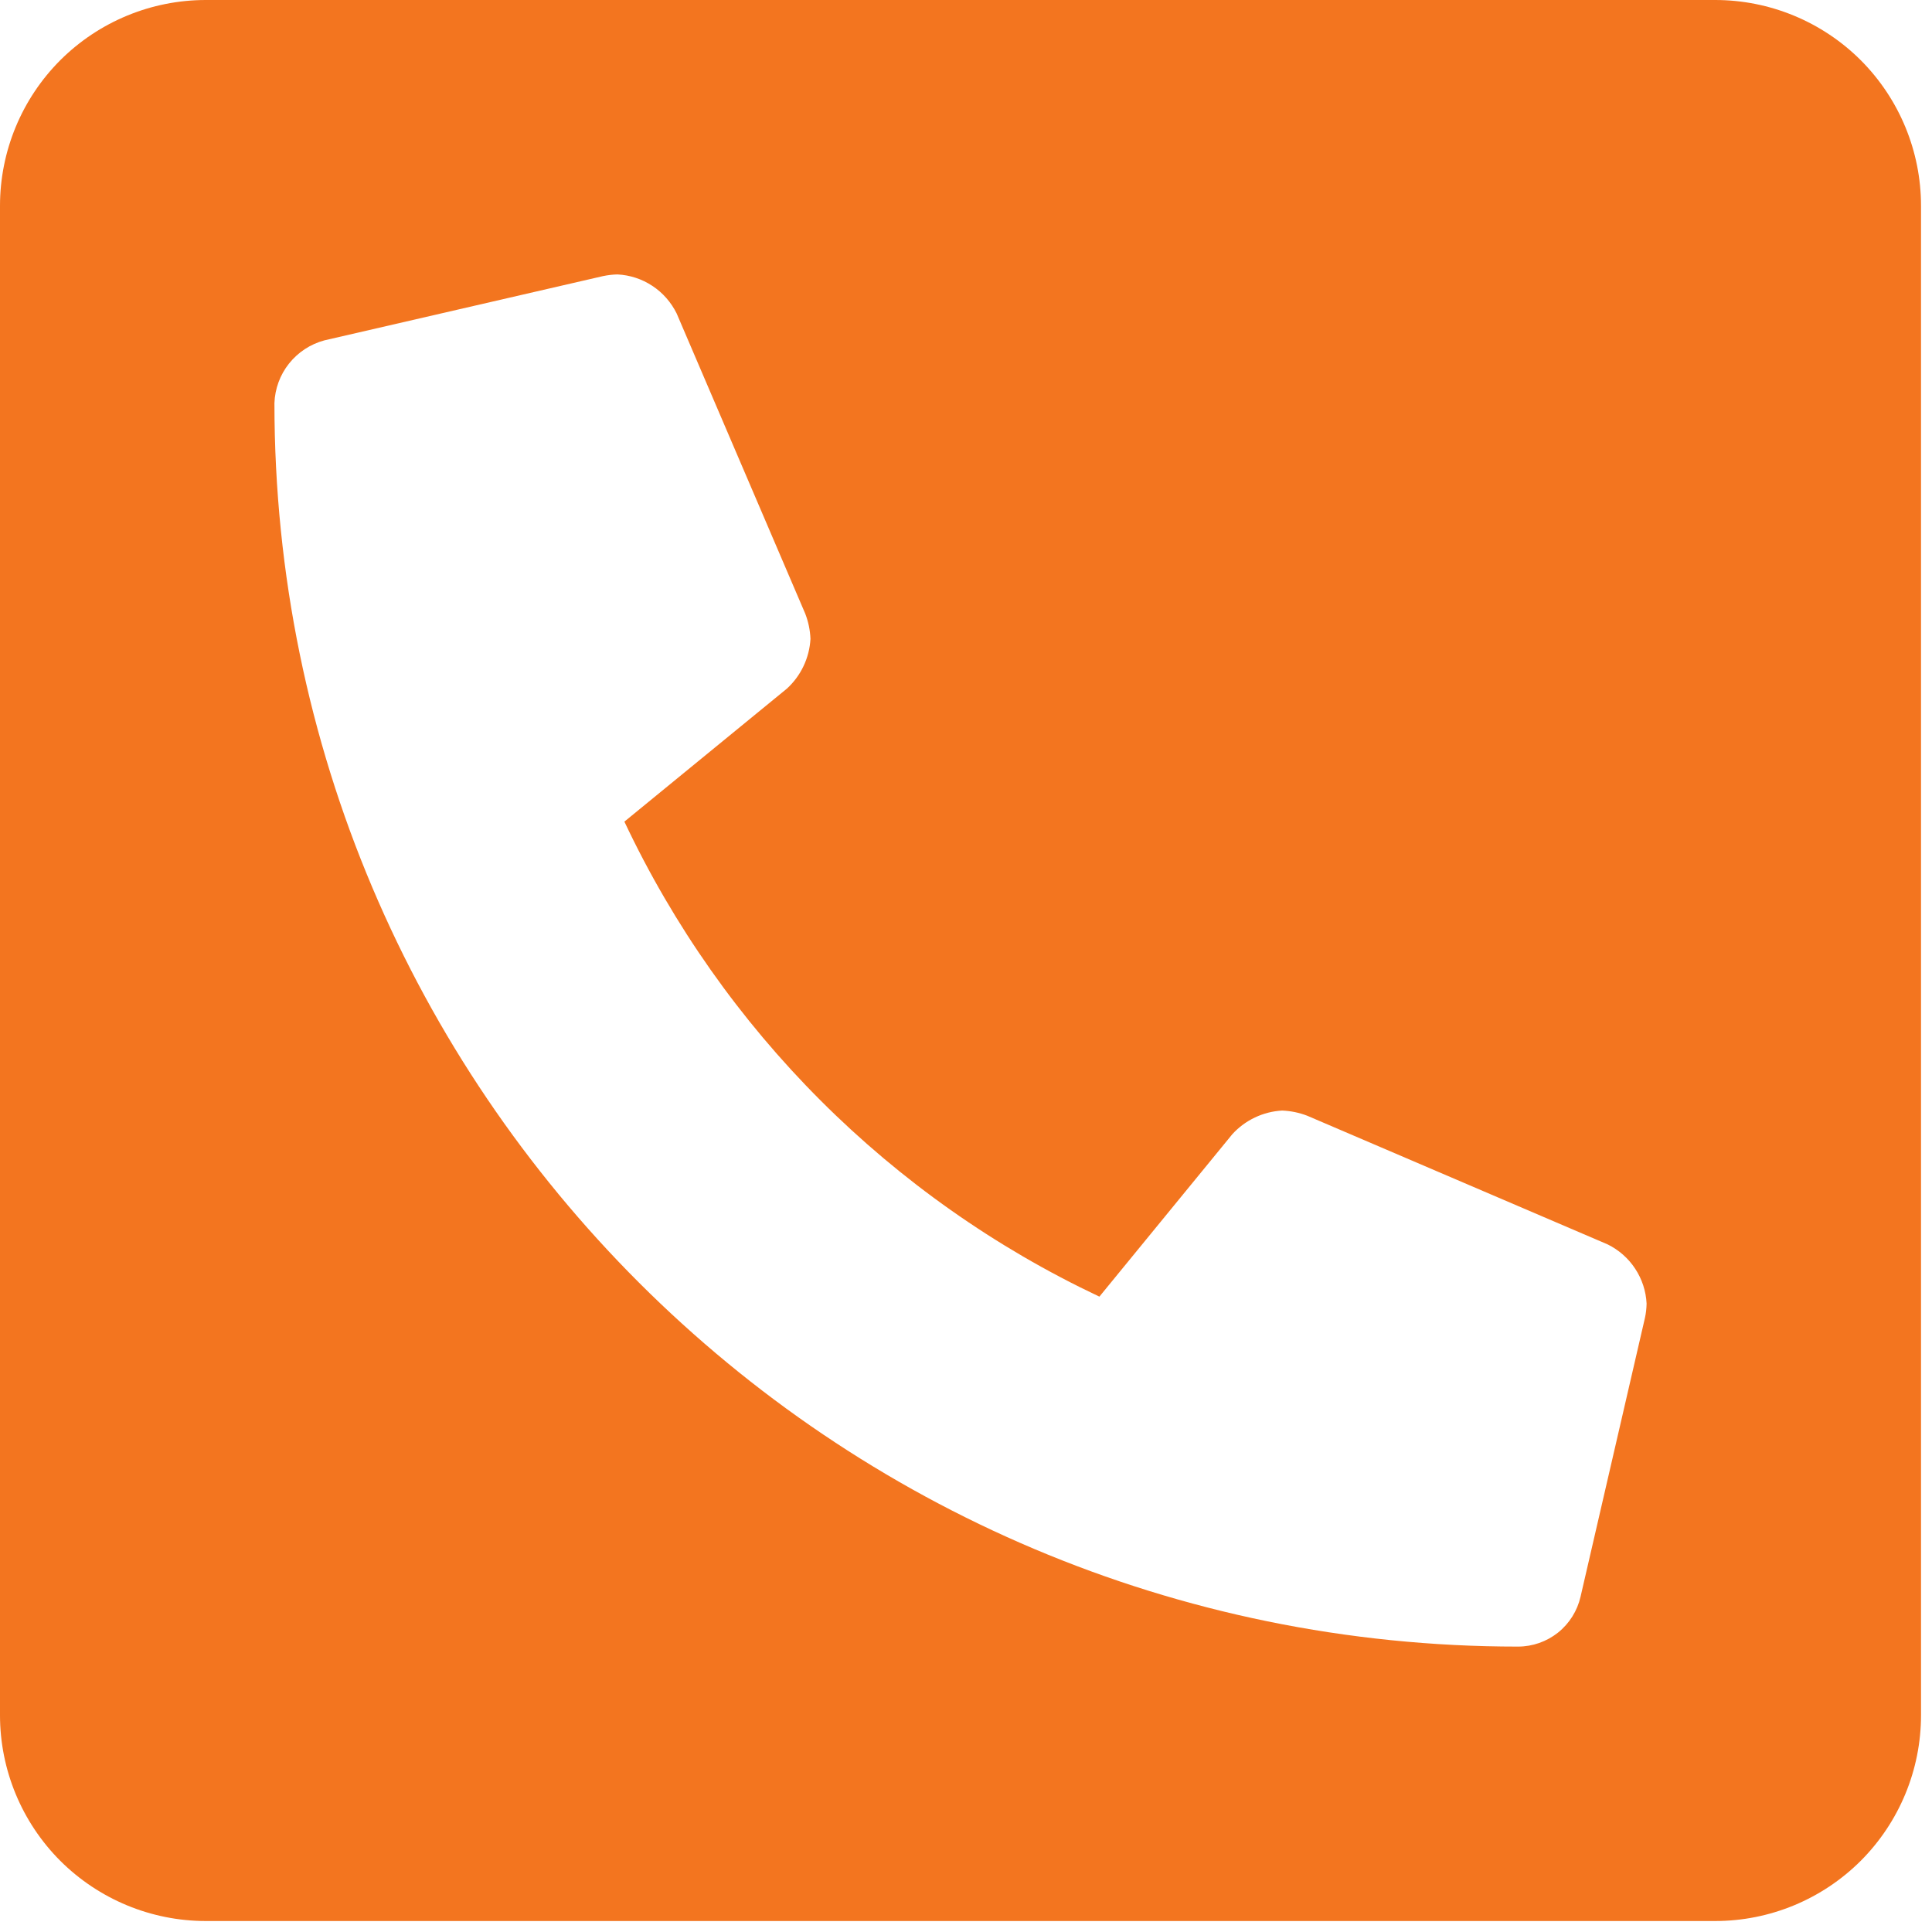 <svg width="22" height="22" viewBox="0 0 22 22" fill="none" xmlns="http://www.w3.org/2000/svg">
<path d="M19.531 0H2.344C1.722 0 1.126 0.247 0.686 0.686C0.247 1.126 0 1.722 0 2.344L0 19.531C0 20.153 0.247 20.749 0.686 21.189C1.126 21.628 1.722 21.875 2.344 21.875H19.531C20.153 21.875 20.749 21.628 21.189 21.189C21.628 20.749 21.875 20.153 21.875 19.531V2.344C21.875 1.722 21.628 1.126 21.189 0.686C20.749 0.247 20.153 0 19.531 0ZM18.731 15.008L17.998 18.182C17.961 18.343 17.87 18.488 17.741 18.591C17.611 18.694 17.451 18.75 17.285 18.75C9.473 18.75 3.125 12.416 3.125 4.59C3.131 4.426 3.189 4.268 3.291 4.14C3.394 4.011 3.534 3.919 3.693 3.876L6.867 3.144C6.921 3.133 6.976 3.126 7.031 3.125C7.173 3.132 7.31 3.177 7.428 3.255C7.547 3.333 7.642 3.442 7.705 3.569L9.169 6.987C9.205 7.079 9.225 7.177 9.229 7.275C9.217 7.492 9.12 7.696 8.96 7.842L7.11 9.356C8.231 11.732 10.143 13.644 12.519 14.765L14.033 12.915C14.179 12.755 14.383 12.658 14.6 12.646C14.698 12.65 14.796 12.67 14.888 12.706L18.306 14.17C18.434 14.233 18.542 14.328 18.62 14.447C18.698 14.565 18.743 14.702 18.75 14.844C18.749 14.899 18.743 14.954 18.731 15.008Z" fill="#F3751F"/>
</svg>
